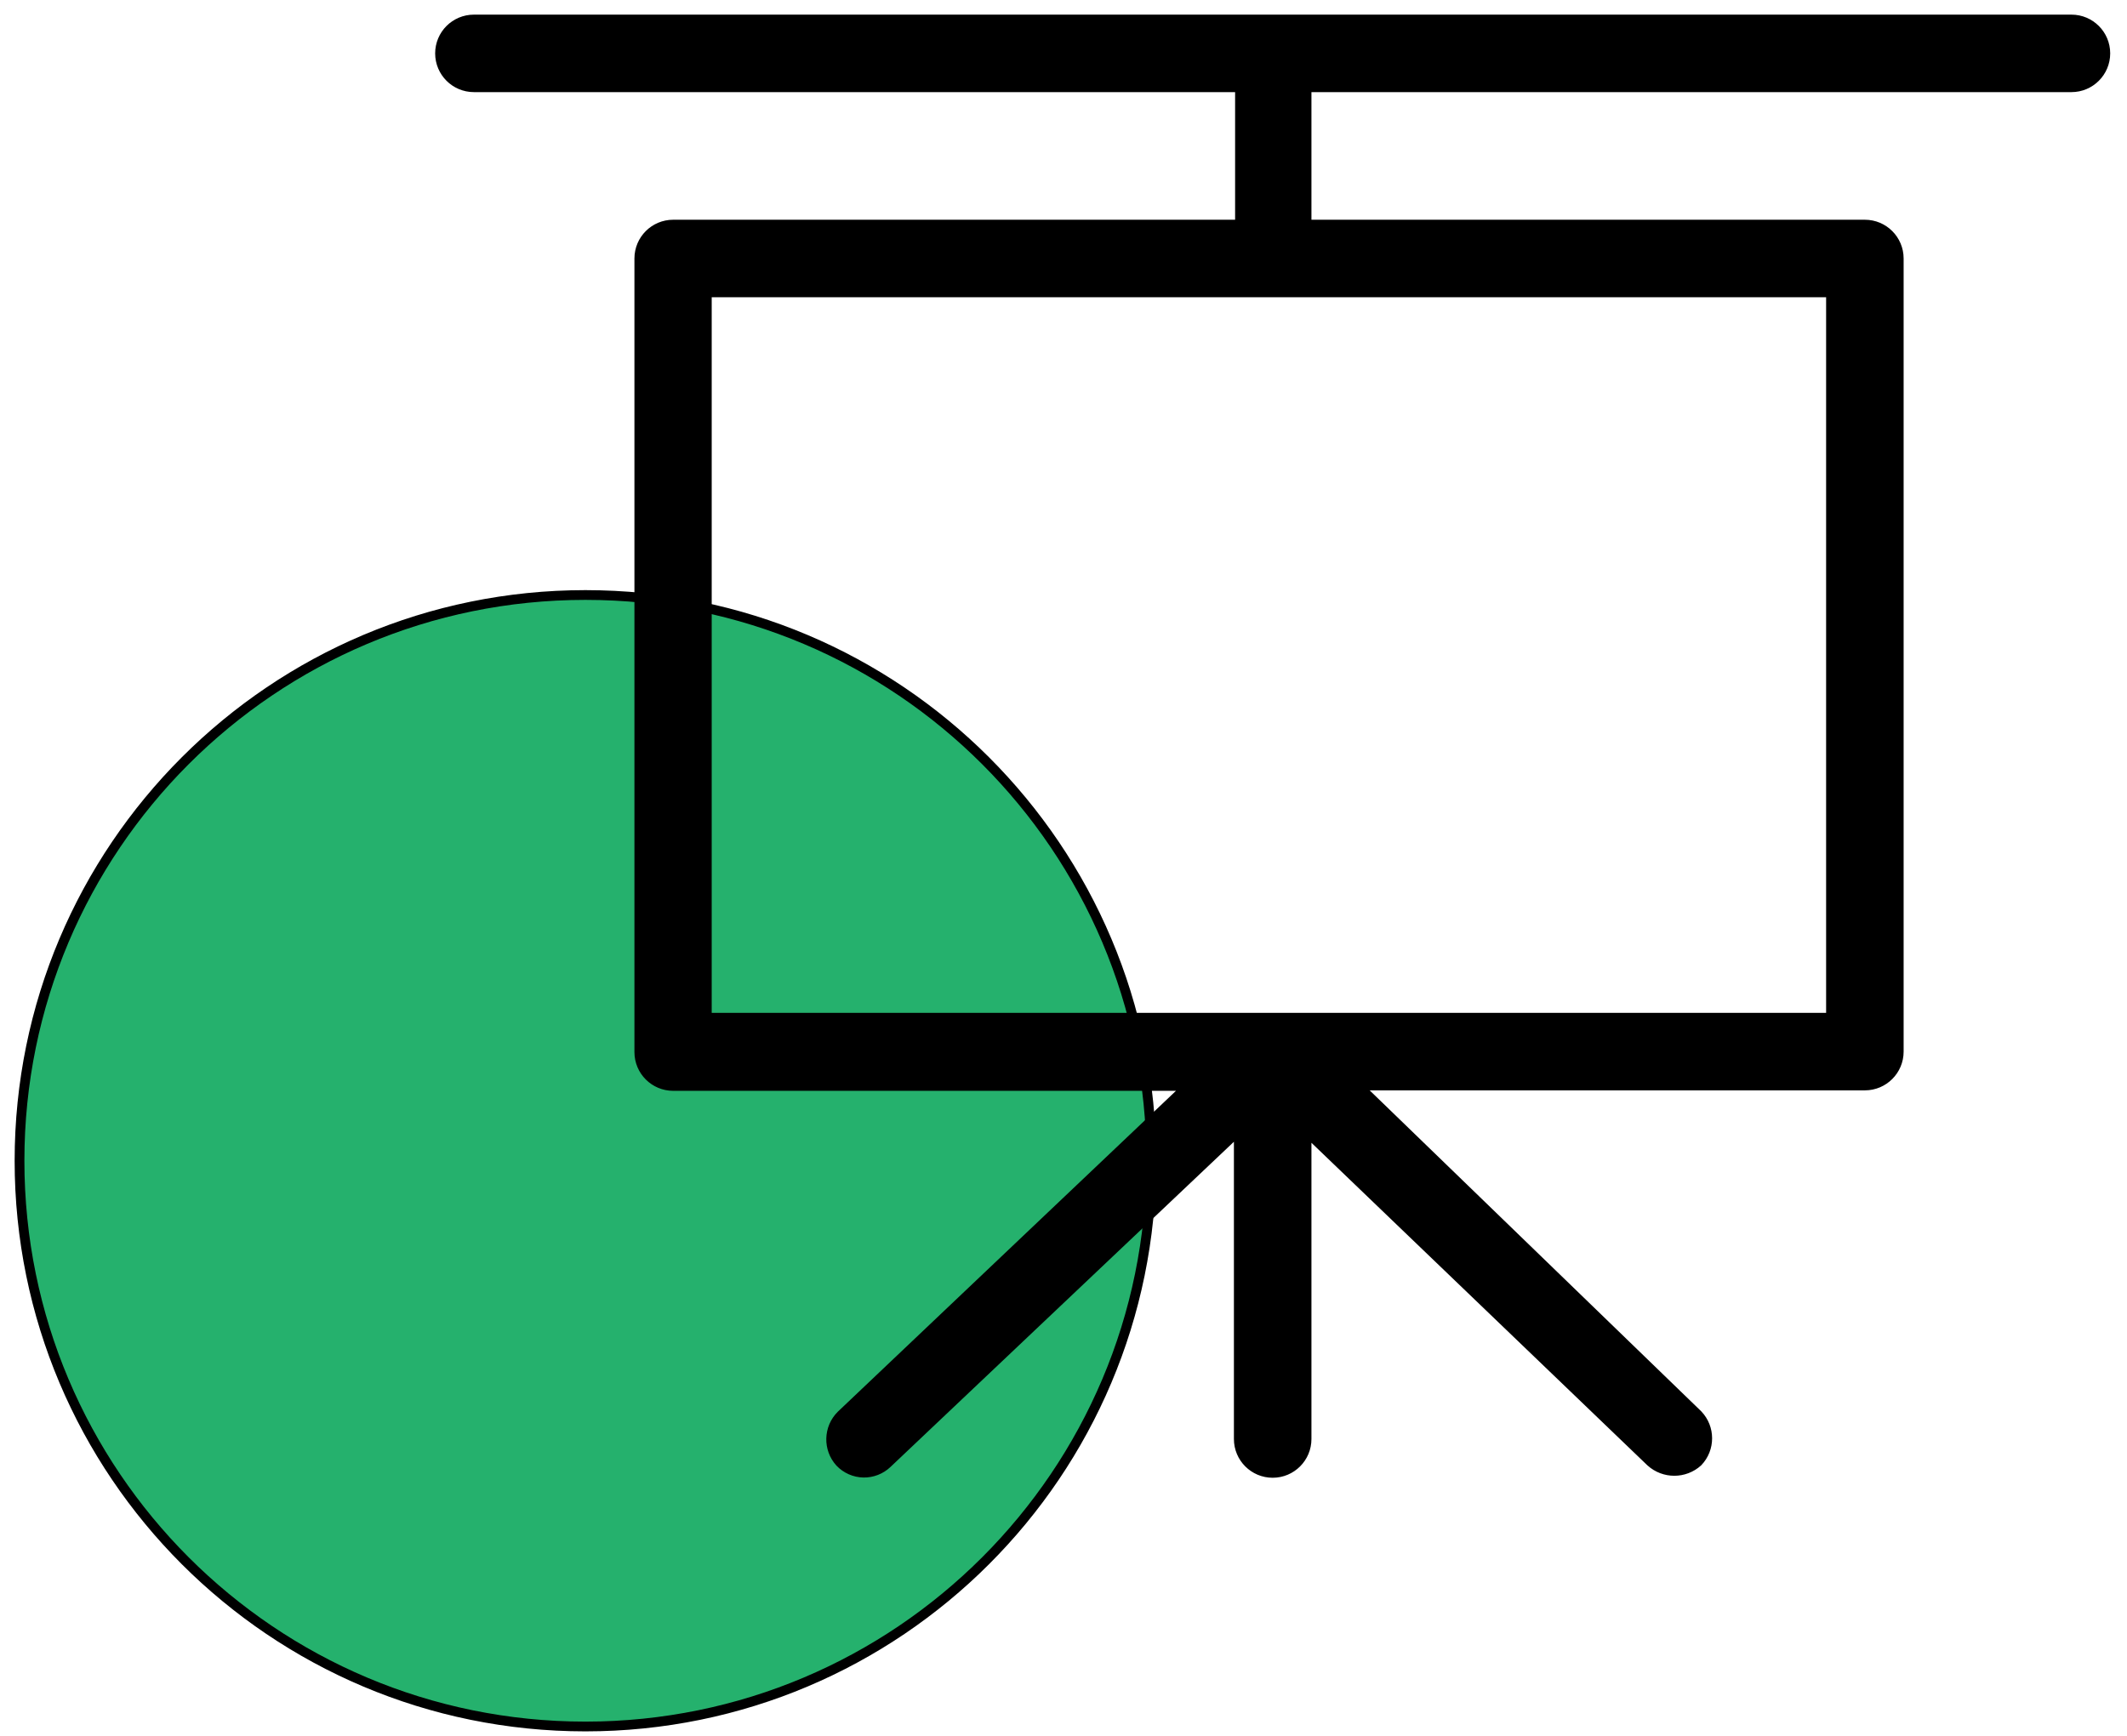 <svg width="109" height="89" viewBox="0 0 109 89" fill="none" xmlns="http://www.w3.org/2000/svg">
<path d="M59 59.5C59 75.516 46.016 88.5 30 88.5C13.984 88.5 1 75.516 1 59.5C1 43.484 13.984 30.5 30 30.5C46.016 30.5 59 43.484 59 59.5Z" fill="#25B16D"/>
<path d="M64.086 12.117H34.498C33.873 12.117 33.365 12.624 33.365 13.25V53.906C33.365 54.532 33.873 55.039 34.498 55.039H62.338L43.505 72.932C43.161 73.376 43.195 74.006 43.585 74.411C43.975 74.817 44.603 74.874 45.06 74.547L64.086 56.462V73.764C64.086 74.39 64.594 74.897 65.22 74.897C65.846 74.897 66.353 74.39 66.353 73.764V56.571L84.945 74.547C85.402 74.954 86.091 74.954 86.548 74.547C86.992 74.105 86.992 73.387 86.548 72.944L68.017 55.039H95.567C96.193 55.039 96.7 54.532 96.7 53.906L96.7 13.25C96.7 12.624 96.193 12.117 95.567 12.117H66.353V3.87H106.141C106.767 3.87 107.274 3.362 107.274 2.736C107.274 2.11 106.767 1.603 106.141 1.603L24.286 1.603C23.66 1.603 23.153 2.11 23.153 2.736C23.153 3.362 23.66 3.87 24.286 3.87H64.074L64.086 12.117ZM94.434 14.383V52.773H35.62V14.383H94.434Z" fill="black"/>
<path d="M44.252 75.488C43.796 75.479 43.362 75.288 43.047 74.957C42.42 74.266 42.447 73.205 43.107 72.546L60.891 55.666H34.498C33.539 55.666 32.762 54.889 32.762 53.93V13.25C32.762 12.291 33.539 11.514 34.498 11.514L63.544 11.514V4.472H24.286C23.327 4.472 22.55 3.695 22.55 2.736C22.55 1.777 23.327 1 24.286 1H106.153C107.112 1 107.889 1.777 107.889 2.736C107.889 3.695 107.112 4.472 106.153 4.472H66.956V11.514H95.567C96.526 11.514 97.303 12.291 97.303 13.25L97.303 53.906C97.303 54.865 96.526 55.642 95.567 55.642H69.572L87.006 72.522C87.649 73.197 87.649 74.258 87.006 74.933C86.322 75.553 85.279 75.553 84.595 74.933L66.956 57.993V73.764C66.956 74.723 66.178 75.5 65.219 75.5C64.26 75.5 63.483 74.723 63.483 73.764L63.483 57.945L45.458 75.018C45.133 75.326 44.7 75.495 44.252 75.488ZM34.498 12.719C34.205 12.719 33.968 12.957 33.968 13.25V53.906C33.968 54.199 34.205 54.437 34.498 54.437H62.338C62.582 54.44 62.8 54.59 62.89 54.818C62.98 55.045 62.924 55.304 62.748 55.473L43.915 73.342C43.709 73.549 43.709 73.882 43.915 74.089C44.012 74.187 44.144 74.242 44.282 74.242C44.42 74.242 44.553 74.187 44.65 74.089L63.688 56.004C63.86 55.834 64.118 55.787 64.339 55.883C64.558 55.982 64.699 56.198 64.701 56.438L64.701 73.764C64.701 74.057 64.939 74.294 65.231 74.294C65.524 74.294 65.762 74.057 65.762 73.764L65.762 56.571C65.764 56.331 65.905 56.114 66.124 56.016C66.351 55.924 66.612 55.976 66.787 56.148L85.367 74.138C85.576 74.337 85.905 74.337 86.114 74.138C86.32 73.931 86.32 73.597 86.114 73.39L67.595 55.473C67.422 55.299 67.37 55.038 67.462 54.81C67.552 54.583 67.772 54.434 68.017 54.436L95.567 54.437C95.86 54.437 96.097 54.199 96.097 53.906V13.25C96.097 12.957 95.86 12.719 95.567 12.719H66.353C66.02 12.719 65.75 12.45 65.75 12.117V3.87C65.75 3.537 66.02 3.267 66.353 3.267H106.141C106.434 3.267 106.671 3.029 106.671 2.736C106.671 2.443 106.434 2.206 106.141 2.206L24.286 2.206C23.993 2.206 23.756 2.443 23.756 2.736C23.756 3.029 23.993 3.267 24.286 3.267H64.074C64.407 3.267 64.677 3.537 64.677 3.87V12.117C64.677 12.45 64.407 12.719 64.074 12.719H34.498ZM94.433 53.375H35.62C35.287 53.375 35.017 53.105 35.017 52.773V14.383C35.017 14.05 35.287 13.78 35.62 13.78H94.433C94.766 13.78 95.036 14.05 95.036 14.383V52.773C95.036 53.105 94.766 53.375 94.433 53.375ZM36.222 52.17H93.831V14.986H36.222V52.17Z" fill="black"/>
<path d="M59 59.5C59 75.516 46.016 88.5 30 88.5C13.984 88.5 1 75.516 1 59.5C1 43.484 13.984 30.5 30 30.5C46.016 30.5 59 43.484 59 59.5Z" stroke="black" stroke-width="0.5"/>
<path d="M64.086 12.117H34.498C33.873 12.117 33.365 12.624 33.365 13.25V53.906C33.365 54.532 33.873 55.039 34.498 55.039H62.338L43.505 72.932C43.161 73.376 43.195 74.006 43.585 74.411C43.975 74.817 44.603 74.874 45.06 74.547L64.086 56.462V73.764C64.086 74.39 64.594 74.897 65.22 74.897C65.846 74.897 66.353 74.39 66.353 73.764V56.571L84.945 74.547C85.402 74.954 86.091 74.954 86.548 74.547C86.992 74.105 86.992 73.387 86.548 72.944L68.017 55.039H95.567C96.193 55.039 96.7 54.532 96.7 53.906L96.7 13.25C96.7 12.624 96.193 12.117 95.567 12.117H66.353V3.87H106.141C106.767 3.87 107.274 3.362 107.274 2.736C107.274 2.11 106.767 1.603 106.141 1.603L24.286 1.603C23.66 1.603 23.153 2.11 23.153 2.736C23.153 3.362 23.66 3.87 24.286 3.87H64.074L64.086 12.117ZM94.434 14.383V52.773H35.62V14.383H94.434Z" stroke="black" stroke-width="0.5"/>
<path d="M44.252 75.488C43.796 75.479 43.362 75.288 43.047 74.957C42.42 74.266 42.447 73.205 43.107 72.546L60.891 55.666H34.498C33.539 55.666 32.762 54.889 32.762 53.93V13.25C32.762 12.291 33.539 11.514 34.498 11.514L63.544 11.514V4.472H24.286C23.327 4.472 22.55 3.695 22.55 2.736C22.55 1.777 23.327 1 24.286 1H106.153C107.112 1 107.889 1.777 107.889 2.736C107.889 3.695 107.112 4.472 106.153 4.472H66.956V11.514H95.567C96.526 11.514 97.303 12.291 97.303 13.25L97.303 53.906C97.303 54.865 96.526 55.642 95.567 55.642H69.572L87.006 72.522C87.649 73.197 87.649 74.258 87.006 74.933C86.322 75.553 85.279 75.553 84.595 74.933L66.956 57.993V73.764C66.956 74.723 66.178 75.5 65.219 75.5C64.26 75.5 63.483 74.723 63.483 73.764L63.483 57.945L45.458 75.018C45.133 75.326 44.7 75.495 44.252 75.488ZM34.498 12.719C34.205 12.719 33.968 12.957 33.968 13.25V53.906C33.968 54.199 34.205 54.437 34.498 54.437H62.338C62.582 54.44 62.8 54.59 62.89 54.818C62.98 55.045 62.924 55.304 62.748 55.473L43.915 73.342C43.709 73.549 43.709 73.882 43.915 74.089C44.012 74.187 44.144 74.242 44.282 74.242C44.42 74.242 44.553 74.187 44.65 74.089L63.688 56.004C63.86 55.834 64.118 55.787 64.339 55.883C64.558 55.982 64.699 56.198 64.701 56.438L64.701 73.764C64.701 74.057 64.939 74.294 65.231 74.294C65.524 74.294 65.762 74.057 65.762 73.764L65.762 56.571C65.764 56.331 65.905 56.114 66.124 56.016C66.351 55.924 66.612 55.976 66.787 56.148L85.367 74.138C85.576 74.337 85.905 74.337 86.114 74.138C86.32 73.931 86.32 73.597 86.114 73.39L67.595 55.473C67.422 55.299 67.37 55.038 67.462 54.81C67.552 54.583 67.772 54.434 68.017 54.436L95.567 54.437C95.86 54.437 96.097 54.199 96.097 53.906V13.25C96.097 12.957 95.86 12.719 95.567 12.719H66.353C66.02 12.719 65.75 12.45 65.75 12.117V3.87C65.75 3.537 66.02 3.267 66.353 3.267H106.141C106.434 3.267 106.671 3.029 106.671 2.736C106.671 2.443 106.434 2.206 106.141 2.206L24.286 2.206C23.993 2.206 23.756 2.443 23.756 2.736C23.756 3.029 23.993 3.267 24.286 3.267H64.074C64.407 3.267 64.677 3.537 64.677 3.87V12.117C64.677 12.45 64.407 12.719 64.074 12.719H34.498ZM94.433 53.375H35.62C35.287 53.375 35.017 53.105 35.017 52.773V14.383C35.017 14.05 35.287 13.78 35.62 13.78H94.433C94.766 13.78 95.036 14.05 95.036 14.383V52.773C95.036 53.105 94.766 53.375 94.433 53.375ZM36.222 52.17H93.831V14.986H36.222V52.17Z" stroke="black" stroke-width="0.5"/>
</svg>
